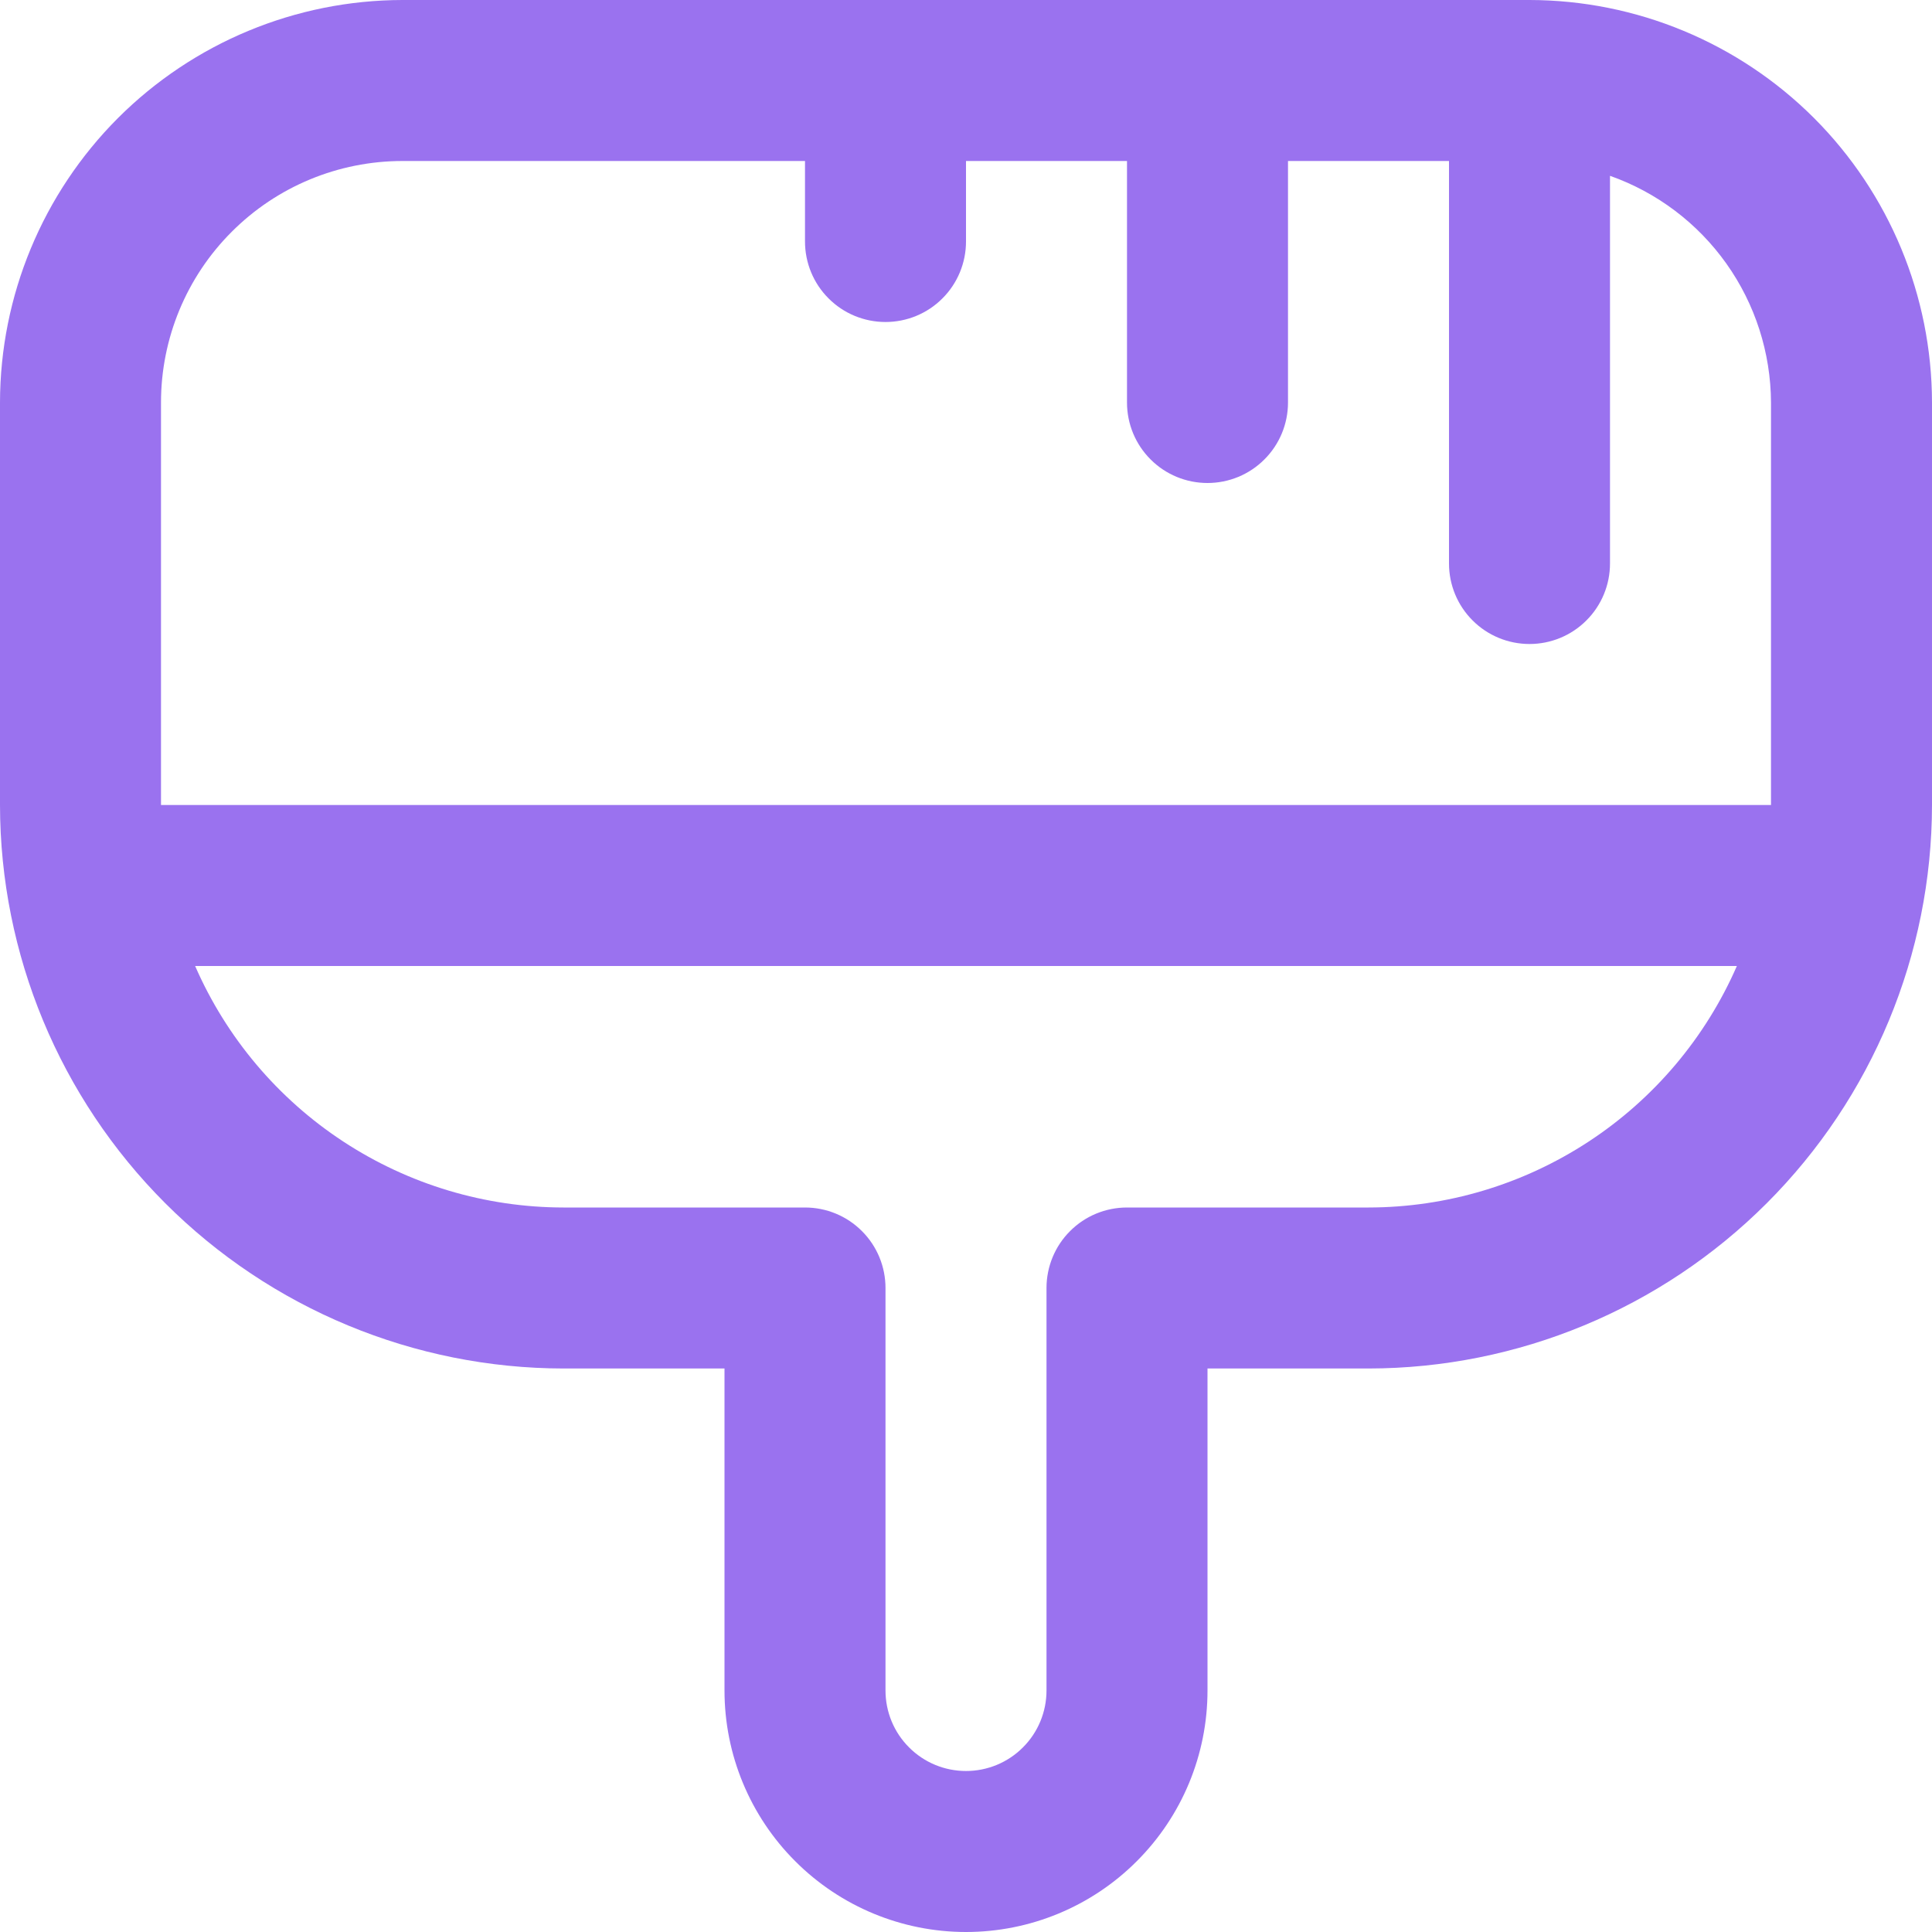 <svg width="24" height="24" viewBox="0 0 24 24" fill="none" xmlns="http://www.w3.org/2000/svg">
<g clip-path="url(#clip0_1_29251)">
<path d="M19 0H5C3.674 0.002 2.404 0.529 1.466 1.466C0.529 2.404 0.002 3.674 0 5L0 10C0.002 11.856 0.741 13.635 2.053 14.947C3.365 16.259 5.144 16.998 7 17H9V21C9 21.796 9.316 22.559 9.879 23.121C10.441 23.684 11.204 24 12 24C12.796 24 13.559 23.684 14.121 23.121C14.684 22.559 15 21.796 15 21V17H17C18.856 16.998 20.635 16.259 21.947 14.947C23.259 13.635 23.998 11.856 24 10V5C23.998 3.674 23.471 2.404 22.534 1.466C21.596 0.529 20.326 0.002 19 0V0ZM2 5C2 4.204 2.316 3.441 2.879 2.879C3.441 2.316 4.204 2 5 2H10V3C10 3.265 10.105 3.52 10.293 3.707C10.48 3.895 10.735 4 11 4C11.265 4 11.52 3.895 11.707 3.707C11.895 3.52 12 3.265 12 3V2H14V5C14 5.265 14.105 5.52 14.293 5.707C14.48 5.895 14.735 6 15 6C15.265 6 15.52 5.895 15.707 5.707C15.895 5.52 16 5.265 16 5V2H18V7C18 7.265 18.105 7.52 18.293 7.707C18.48 7.895 18.735 8 19 8C19.265 8 19.52 7.895 19.707 7.707C19.895 7.52 20 7.265 20 7V2.184C20.583 2.39 21.088 2.771 21.446 3.275C21.804 3.779 21.997 4.382 22 5V10H2V5ZM17 15H14C13.735 15 13.48 15.105 13.293 15.293C13.105 15.48 13 15.735 13 16V21C13 21.265 12.895 21.52 12.707 21.707C12.52 21.895 12.265 22 12 22C11.735 22 11.48 21.895 11.293 21.707C11.105 21.52 11 21.265 11 21V16C11 15.735 10.895 15.48 10.707 15.293C10.52 15.105 10.265 15 10 15H7C6.028 14.999 5.078 14.714 4.265 14.181C3.453 13.649 2.813 12.891 2.424 12H21.576C21.187 12.891 20.547 13.649 19.735 14.181C18.922 14.714 17.972 14.999 17 15Z" fill="#9A72EF"/>
</g>
<defs>
<clipPath id="clip0_1_29251">
<rect width="24" height="24" fill="white"/>
</clipPath>
</defs>
</svg>
